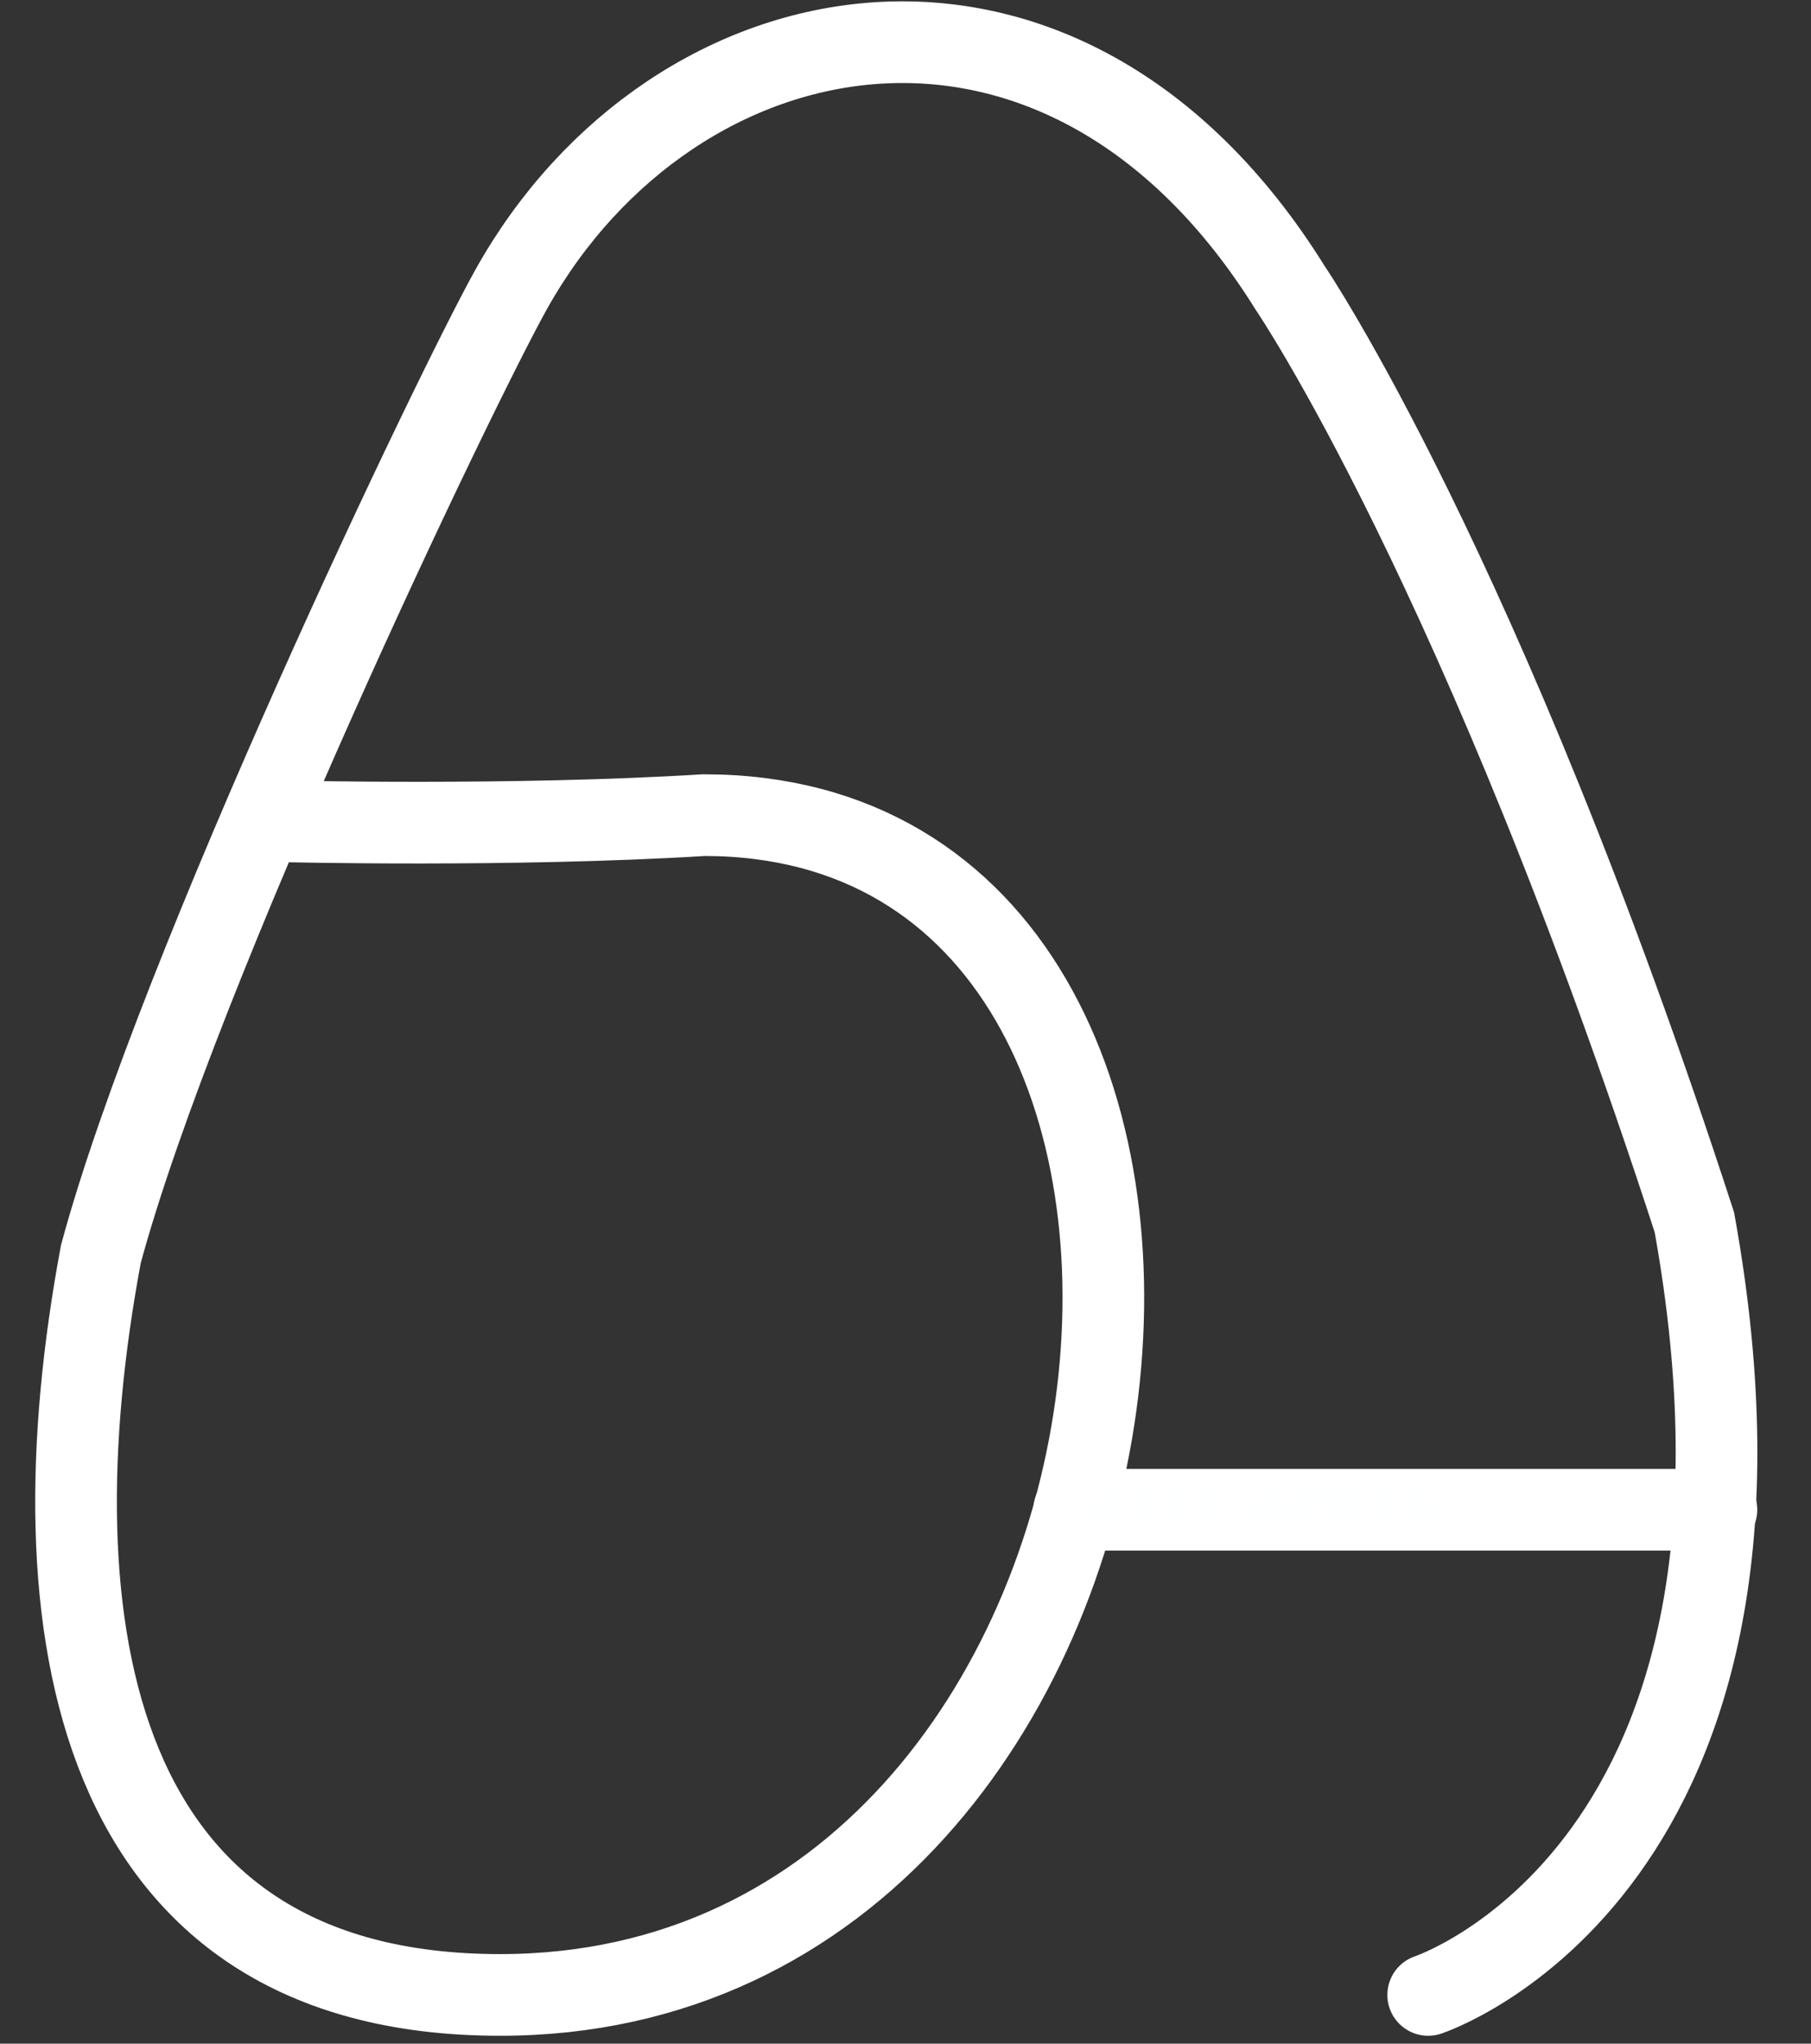 <svg xmlns="http://www.w3.org/2000/svg" xmlns:xlink="http://www.w3.org/1999/xlink" width="273" zoomAndPan="magnify" viewBox="0 0 204.75 231" height="308" preserveAspectRatio="xMidYMid meet" version="1.0"><rect x="0" y="0" width="204.75" height="231" fill="#333333" stroke="none"/><defs><g/><clipPath id="f6b98f742c"><path d="M 0 0.141 L 204.5 0.141 L 204.5 230.109 L 0 230.109 Z M 0 0.141 " clip-rule="nonzero"/></clipPath><clipPath id="c32224b4e4"><rect x="0" width="44" y="0" height="10"/></clipPath></defs><g clip-path="url(#f6b98f742c)"><path stroke-linecap="round" transform="matrix(4.616, 0, 0, 4.616, 3.971, 0.141)" fill="none" stroke-linejoin="miter" d="M 34.12 48.82 C 34.12 48.82 43.5 45.74 40.64 29.9 C 35.44 13.91 30.74 7.02 30.74 7.02 C 25.17 -1.93 15.64 -0.02 11.68 7.02 C 10.34 9.4 3.51 23.65 1.61 30.68 C -0.1 39.84 1.39 48.82 11.39 48.82 C 28.55 48.82 31.48 19.93 16.38 19.93 C 11.69 20.22 6.04 20.08 6.04 20.08 " stroke="#ffffff" stroke-width="2" stroke-opacity="1" stroke-miterlimit="10"/></g><path stroke-linecap="round" transform="matrix(4.616, 0, 0, 4.616, 3.971, 0.141)" fill="none" stroke-linejoin="miter" d="M 25.45 36.94 L 41.18 36.94 " stroke="#ffffff" stroke-width="2" stroke-opacity="1" stroke-miterlimit="10"/><g transform="matrix(1, 0, 0, 1, 121, 165)"><g clip-path="url(#c32224b4e4)"><g fill="#feffff" fill-opacity="1"><g transform="translate(1.593, 7.375)"><g><path d="M 3.828 -1.062 L 1.547 -1.062 L 1.109 0 L -0.062 0 L 2.141 -4.938 L 3.266 -4.938 L 5.469 0 L 4.266 0 Z M 3.469 -1.922 L 2.688 -3.812 L 1.906 -1.922 Z M 3.469 -1.922 "/></g></g></g><g fill="#feffff" fill-opacity="1"><g transform="translate(6.989, 7.375)"><g><path d="M 0.578 -4.938 L 1.719 -4.938 L 1.719 -0.938 L 4.203 -0.938 L 4.203 0 L 0.578 0 Z M 0.578 -4.938 "/></g></g></g><g fill="#feffff" fill-opacity="1"><g transform="translate(11.244, 7.375)"><g><path d="M 0.578 -4.938 L 1.719 -4.938 L 1.719 0 L 0.578 0 Z M 0.578 -4.938 "/></g></g></g><g fill="#feffff" fill-opacity="1"><g transform="translate(13.555, 7.375)"><g><path d="M 1.719 -4.016 L 1.719 -2.719 L 4.016 -2.719 L 4.016 -1.797 L 1.719 -1.797 L 1.719 0 L 0.578 0 L 0.578 -4.938 L 4.312 -4.938 L 4.312 -4.016 Z M 1.719 -4.016 "/></g></g></g><g fill="#feffff" fill-opacity="1"><g transform="translate(18.056, 7.375)"><g/></g></g><g fill="#feffff" fill-opacity="1"><g transform="translate(20.05, 7.375)"><g><path d="M 3.828 -1.062 L 1.547 -1.062 L 1.109 0 L -0.062 0 L 2.141 -4.938 L 3.266 -4.938 L 5.469 0 L 4.266 0 Z M 3.469 -1.922 L 2.688 -3.812 L 1.906 -1.922 Z M 3.469 -1.922 "/></g></g></g><g fill="#feffff" fill-opacity="1"><g transform="translate(25.446, 7.375)"><g><path d="M 5.109 -4.938 L 5.109 0 L 4.172 0 L 1.719 -3 L 1.719 0 L 0.578 0 L 0.578 -4.938 L 1.531 -4.938 L 3.984 -1.938 L 3.984 -4.938 Z M 5.109 -4.938 "/></g></g></g><g fill="#feffff" fill-opacity="1"><g transform="translate(31.138, 7.375)"><g><path d="M 0.578 -4.938 L 2.828 -4.938 C 3.359 -4.938 3.828 -4.832 4.234 -4.625 C 4.648 -4.414 4.973 -4.125 5.203 -3.75 C 5.43 -3.383 5.547 -2.957 5.547 -2.469 C 5.547 -1.969 5.43 -1.531 5.203 -1.156 C 4.973 -0.789 4.648 -0.504 4.234 -0.297 C 3.828 -0.098 3.359 0 2.828 0 L 0.578 0 Z M 2.766 -0.938 C 3.266 -0.938 3.66 -1.07 3.953 -1.344 C 4.242 -1.625 4.391 -2 4.391 -2.469 C 4.391 -2.938 4.242 -3.305 3.953 -3.578 C 3.66 -3.859 3.266 -4 2.766 -4 L 1.719 -4 L 1.719 -0.938 Z M 2.766 -0.938 "/></g></g></g><g fill="#feffff" fill-opacity="1"><g transform="translate(36.887, 7.375)"><g><path d="M 3.828 -1.062 L 1.547 -1.062 L 1.109 0 L -0.062 0 L 2.141 -4.938 L 3.266 -4.938 L 5.469 0 L 4.266 0 Z M 3.469 -1.922 L 2.688 -3.812 L 1.906 -1.922 Z M 3.469 -1.922 "/></g></g></g></g></g></svg>